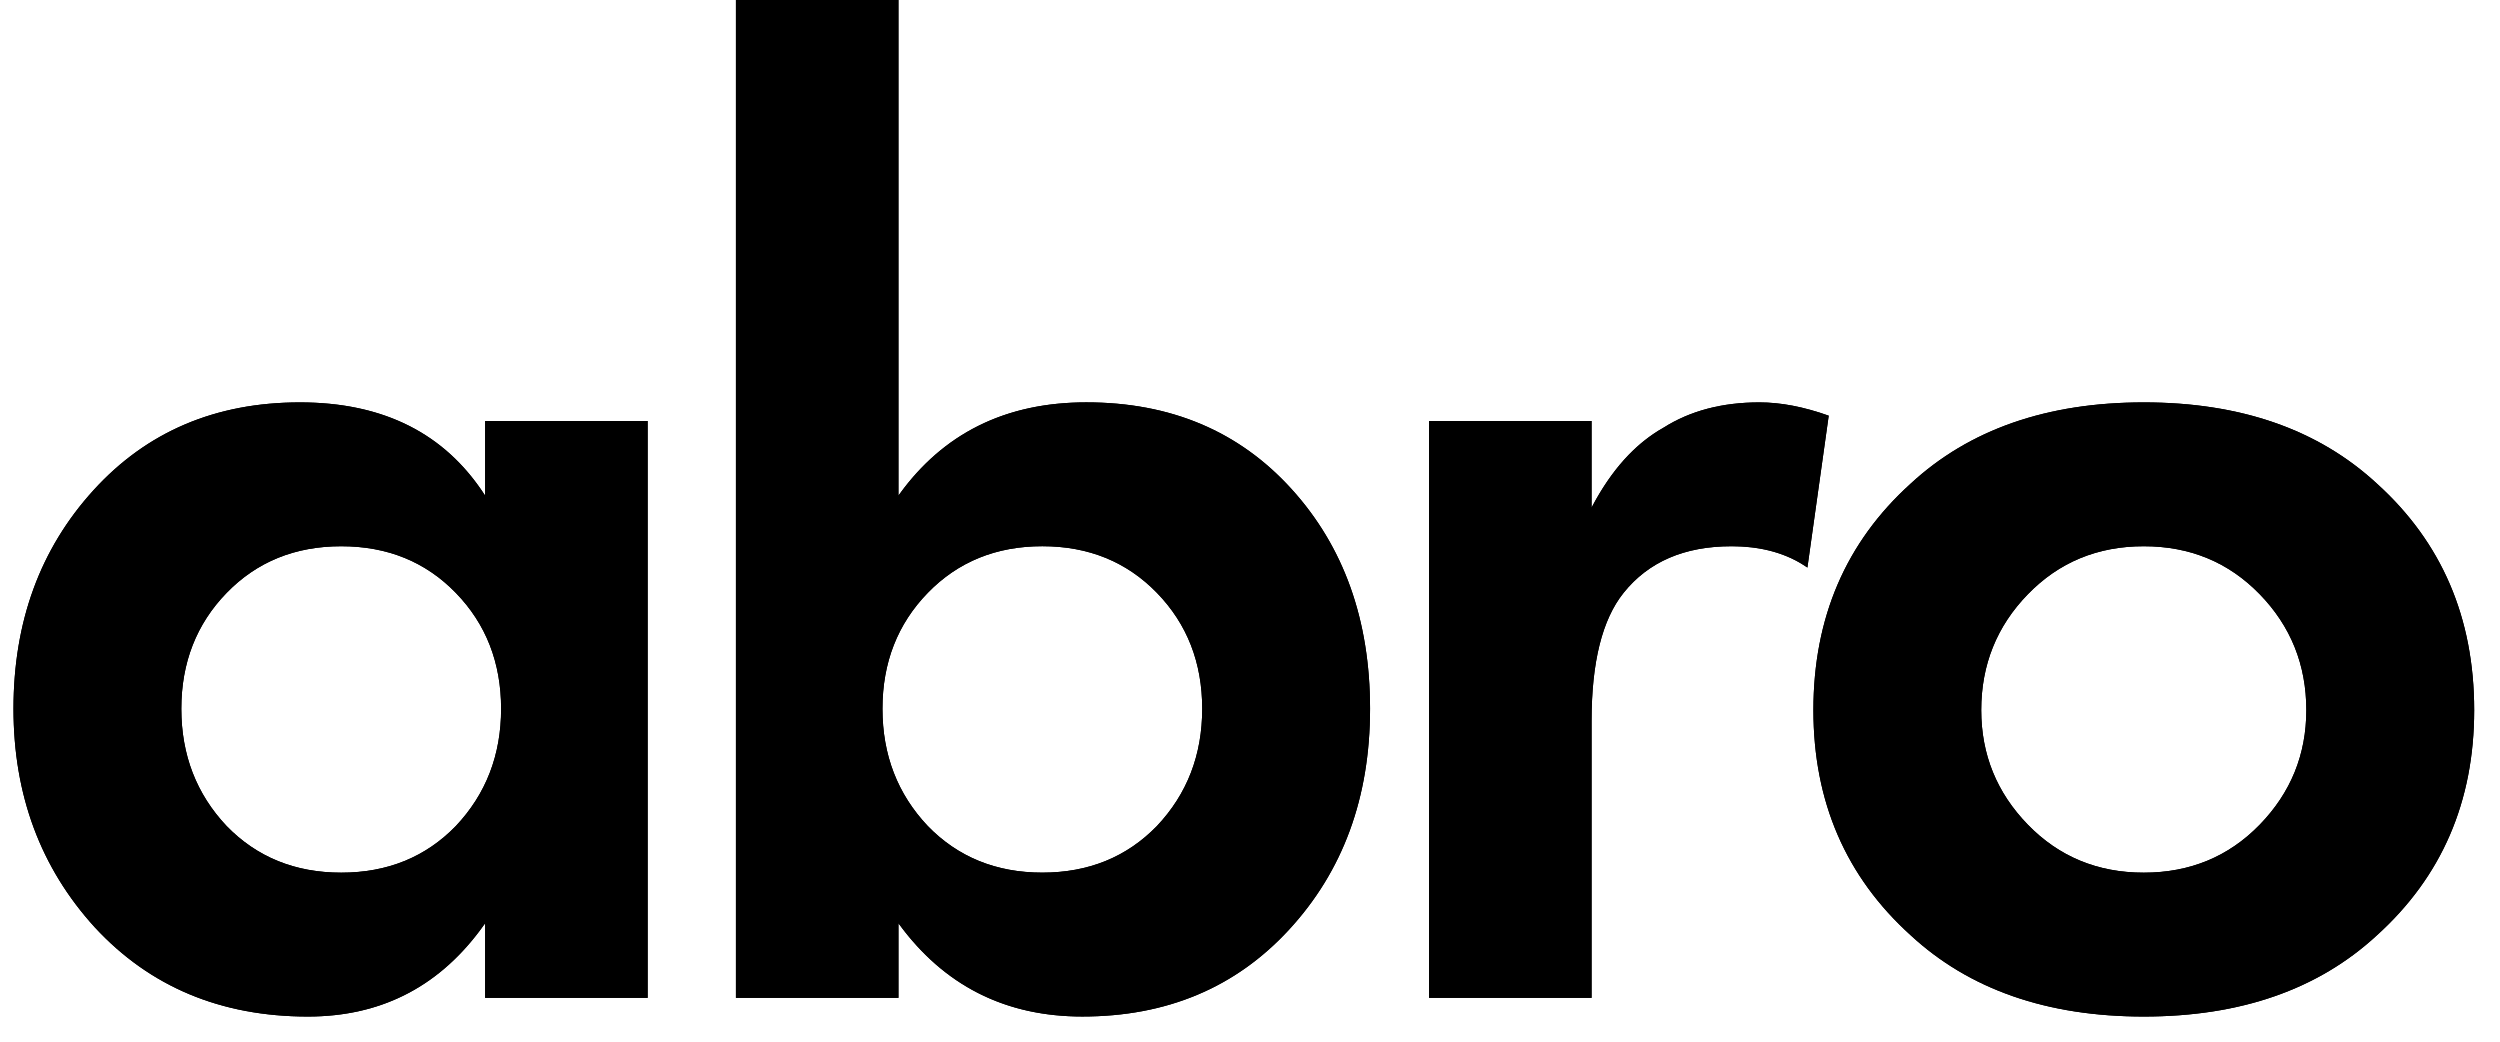 <?xml version="1.0" encoding="UTF-8"?> <svg xmlns="http://www.w3.org/2000/svg" width="84" height="35" viewBox="0 0 84 35" fill="none"><path d="M64.198 16.25C66.167 14.43 68.778 13.52 72.031 13.52C75.284 13.52 77.895 14.43 79.865 16.25C82.043 18.22 83.133 20.756 83.133 23.86C83.133 26.934 82.043 29.456 79.865 31.425C77.895 33.246 75.284 34.156 72.031 34.156C68.778 34.156 66.167 33.246 64.198 31.425C62.019 29.456 60.93 26.934 60.93 23.86C60.93 20.756 62.019 18.22 64.198 16.25ZM68.137 27.71C69.181 28.784 70.479 29.321 72.031 29.321C73.583 29.321 74.881 28.784 75.926 27.71C76.97 26.635 77.492 25.352 77.492 23.86C77.492 22.338 76.97 21.04 75.926 19.966C74.881 18.891 73.583 18.354 72.031 18.354C70.479 18.354 69.181 18.891 68.137 19.966C67.092 21.04 66.57 22.338 66.57 23.86C66.57 25.352 67.092 26.635 68.137 27.71Z" fill="black"></path><path d="M48.016 33.529V14.146H53.477V17.056C54.133 15.803 54.939 14.907 55.894 14.37C56.789 13.803 57.864 13.52 59.117 13.52C59.833 13.52 60.609 13.669 61.445 13.967L60.729 19.07C60.042 18.593 59.192 18.354 58.177 18.354C56.595 18.354 55.387 18.876 54.551 19.921C53.835 20.816 53.477 22.248 53.477 24.218V33.529H48.016Z" fill="black"></path><path d="M30.188 0V16.652C31.68 14.563 33.784 13.519 36.499 13.519C39.335 13.519 41.633 14.489 43.393 16.428C45.154 18.368 46.034 20.83 46.034 23.814C46.034 26.799 45.124 29.276 43.304 31.245C41.513 33.185 39.2 34.155 36.365 34.155C33.769 34.155 31.71 33.111 30.188 31.022V33.528H24.727V0H30.188ZM38.872 19.92C37.857 18.876 36.574 18.353 35.022 18.353C33.471 18.353 32.187 18.876 31.173 19.92C30.158 20.965 29.651 22.263 29.651 23.814C29.651 25.366 30.158 26.679 31.173 27.754C32.187 28.798 33.471 29.32 35.022 29.32C36.574 29.32 37.857 28.798 38.872 27.754C39.887 26.679 40.394 25.366 40.394 23.814C40.394 22.263 39.887 20.965 38.872 19.92Z" fill="black"></path><path d="M16.3 16.653V14.146H21.761V33.529H16.3V31.022C14.837 33.111 12.853 34.156 10.346 34.156C7.421 34.156 5.034 33.156 3.184 31.157C1.363 29.157 0.453 26.71 0.453 23.815C0.453 20.891 1.348 18.444 3.139 16.474C4.93 14.504 7.242 13.52 10.077 13.52C12.883 13.52 14.957 14.564 16.3 16.653ZM15.315 19.921C14.3 18.876 13.017 18.354 11.465 18.354C9.913 18.354 8.63 18.876 7.615 19.921C6.601 20.965 6.093 22.264 6.093 23.815C6.093 25.367 6.601 26.68 7.615 27.755C8.63 28.799 9.913 29.321 11.465 29.321C13.017 29.321 14.3 28.799 15.315 27.755C16.329 26.68 16.837 25.367 16.837 23.815C16.837 22.264 16.329 20.965 15.315 19.921Z" fill="black"></path><path fill-rule="evenodd" clip-rule="evenodd" d="M72.031 13.52C68.778 13.52 66.167 14.43 64.198 16.25C62.019 18.22 60.93 20.756 60.93 23.86C60.93 26.934 62.019 29.456 64.198 31.425C66.167 33.246 68.778 34.156 72.031 34.156C75.284 34.156 77.895 33.246 79.865 31.425C82.043 29.456 83.133 26.934 83.133 23.86C83.133 20.756 82.043 18.22 79.865 16.25C77.895 14.43 75.284 13.52 72.031 13.52ZM79.865 31.425L79.865 31.425L79.865 31.425ZM72.031 29.321C70.479 29.321 69.181 28.784 68.137 27.71C67.092 26.635 66.57 25.352 66.57 23.86C66.57 22.338 67.092 21.04 68.137 19.966C69.181 18.891 70.479 18.354 72.031 18.354C73.583 18.354 74.881 18.891 75.926 19.966C76.97 21.04 77.492 22.338 77.492 23.86C77.492 25.352 76.97 26.635 75.926 27.71C74.881 28.784 73.583 29.321 72.031 29.321ZM64.337 16.401L64.335 16.402C62.202 18.331 61.135 20.811 61.135 23.86C61.135 26.879 62.202 29.344 64.335 31.273L64.337 31.274C66.261 33.053 68.818 33.95 72.031 33.95C75.244 33.95 77.802 33.053 79.726 31.274L79.727 31.273C81.861 29.344 82.927 26.879 82.927 23.86C82.927 20.811 81.86 18.331 79.727 16.402L79.725 16.401C77.802 14.623 75.244 13.725 72.031 13.725C68.818 13.725 66.261 14.623 64.337 16.401ZM72.031 29.527C70.426 29.527 69.074 28.969 67.99 27.853C66.908 26.74 66.365 25.406 66.365 23.86C66.365 22.286 66.907 20.936 67.99 19.822C69.074 18.707 70.426 18.149 72.031 18.149C73.636 18.149 74.988 18.707 76.073 19.822C77.155 20.936 77.698 22.286 77.698 23.86C77.698 25.406 77.154 26.74 76.073 27.853C74.988 28.969 73.636 29.527 72.031 29.527Z" fill="black"></path><path fill-rule="evenodd" clip-rule="evenodd" d="M48.016 33.529H53.477V24.218C53.477 22.248 53.835 20.816 54.551 19.921C55.387 18.876 56.595 18.354 58.177 18.354C59.1 18.354 59.887 18.552 60.539 18.947C60.603 18.986 60.667 19.027 60.729 19.07L61.445 13.967C60.609 13.669 59.833 13.52 59.117 13.52C57.864 13.52 56.789 13.803 55.894 14.37C55.036 14.852 54.299 15.624 53.682 16.684C53.612 16.804 53.544 16.928 53.477 17.056V14.146H48.016V33.529ZM48.221 14.352V33.324H53.272V24.218C53.272 22.232 53.631 20.742 54.391 19.793C55.273 18.69 56.546 18.149 58.177 18.149C59.096 18.149 59.896 18.338 60.569 18.727L61.218 14.106C60.46 13.85 59.761 13.725 59.117 13.725C57.895 13.725 56.861 14.001 56.004 14.543L55.999 14.546L55.995 14.549C55.083 15.062 54.302 15.923 53.659 17.151L53.272 17.056V14.352H48.221Z" fill="black"></path><path fill-rule="evenodd" clip-rule="evenodd" d="M30.188 0H24.727V33.528H30.188V31.022C30.255 31.114 30.324 31.204 30.393 31.293C31.893 33.201 33.884 34.155 36.365 34.155C39.2 34.155 41.513 33.185 43.304 31.245C45.124 29.276 46.034 26.799 46.034 23.814C46.034 20.83 45.154 18.368 43.393 16.428C41.633 14.489 39.335 13.519 36.499 13.519C33.906 13.519 31.871 14.471 30.393 16.376C30.323 16.466 30.255 16.558 30.188 16.652V0ZM29.983 33.323V30.391L30.354 30.901C31.837 32.936 33.834 33.95 36.365 33.95C39.148 33.95 41.404 33 43.153 31.106C44.934 29.179 45.829 26.753 45.829 23.814C45.829 20.874 44.963 18.463 43.241 16.567C41.523 14.673 39.282 13.724 36.499 13.724C33.846 13.724 31.806 14.74 30.355 16.772L29.983 17.293V0.205H24.932V33.323H29.983ZM31.025 27.897L31.023 27.895C29.971 26.78 29.445 25.416 29.445 23.814C29.445 22.213 29.971 20.863 31.025 19.777C32.081 18.69 33.419 18.148 35.022 18.148C36.626 18.148 37.963 18.69 39.019 19.777C40.074 20.863 40.599 22.213 40.599 23.814C40.599 25.416 40.074 26.78 39.021 27.895L39.019 27.897C37.963 28.984 36.626 29.526 35.022 29.526C33.419 29.526 32.081 28.984 31.025 27.897ZM31.173 27.754C30.158 26.679 29.651 25.366 29.651 23.814C29.651 22.263 30.158 20.965 31.173 19.92C32.187 18.876 33.471 18.353 35.022 18.353C36.574 18.353 37.857 18.876 38.872 19.92C39.887 20.965 40.394 22.263 40.394 23.814C40.394 25.366 39.887 26.679 38.872 27.754C37.857 28.798 36.574 29.32 35.022 29.32C33.471 29.32 32.187 28.798 31.173 27.754Z" fill="black"></path><path fill-rule="evenodd" clip-rule="evenodd" d="M16.3 16.653C16.233 16.549 16.165 16.448 16.094 16.35C14.749 14.463 12.743 13.52 10.077 13.52C7.242 13.52 4.93 14.504 3.139 16.474C1.348 18.444 0.453 20.891 0.453 23.815C0.453 26.71 1.363 29.157 3.184 31.157C5.034 33.156 7.421 34.156 10.346 34.156C12.737 34.156 14.653 33.205 16.094 31.304C16.164 31.212 16.232 31.119 16.3 31.022V33.529H21.761V14.146H16.3V16.653ZM16.505 14.352V17.352L16.127 16.764C14.827 14.742 12.823 13.725 10.077 13.725C7.296 13.725 5.04 14.688 3.291 16.612C1.538 18.54 0.658 20.936 0.658 23.815C0.658 26.663 1.552 29.059 3.335 31.018C5.143 32.971 7.474 33.95 10.346 33.95C12.784 33.95 14.707 32.94 16.131 30.905L16.505 30.371V33.324H21.555V14.352H16.505ZM11.465 18.354C13.017 18.354 14.3 18.876 15.315 19.921C16.329 20.965 16.837 22.264 16.837 23.815C16.837 25.367 16.329 26.68 15.315 27.755C14.3 28.799 13.017 29.321 11.465 29.321C9.913 29.321 8.63 28.799 7.615 27.755C6.601 26.68 6.093 25.367 6.093 23.815C6.093 22.264 6.601 20.965 7.615 19.921C8.63 18.876 9.913 18.354 11.465 18.354ZM7.466 27.895C6.414 26.781 5.888 25.417 5.888 23.815C5.888 22.214 6.414 20.863 7.468 19.778C8.524 18.691 9.862 18.149 11.465 18.149C13.068 18.149 14.406 18.691 15.462 19.778C16.517 20.863 17.042 22.214 17.042 23.815C17.042 25.417 16.517 26.781 15.464 27.895L15.462 27.898C14.406 28.985 13.068 29.527 11.465 29.527C9.862 29.527 8.524 28.985 7.468 27.898L7.466 27.895Z" fill="black"></path></svg> 